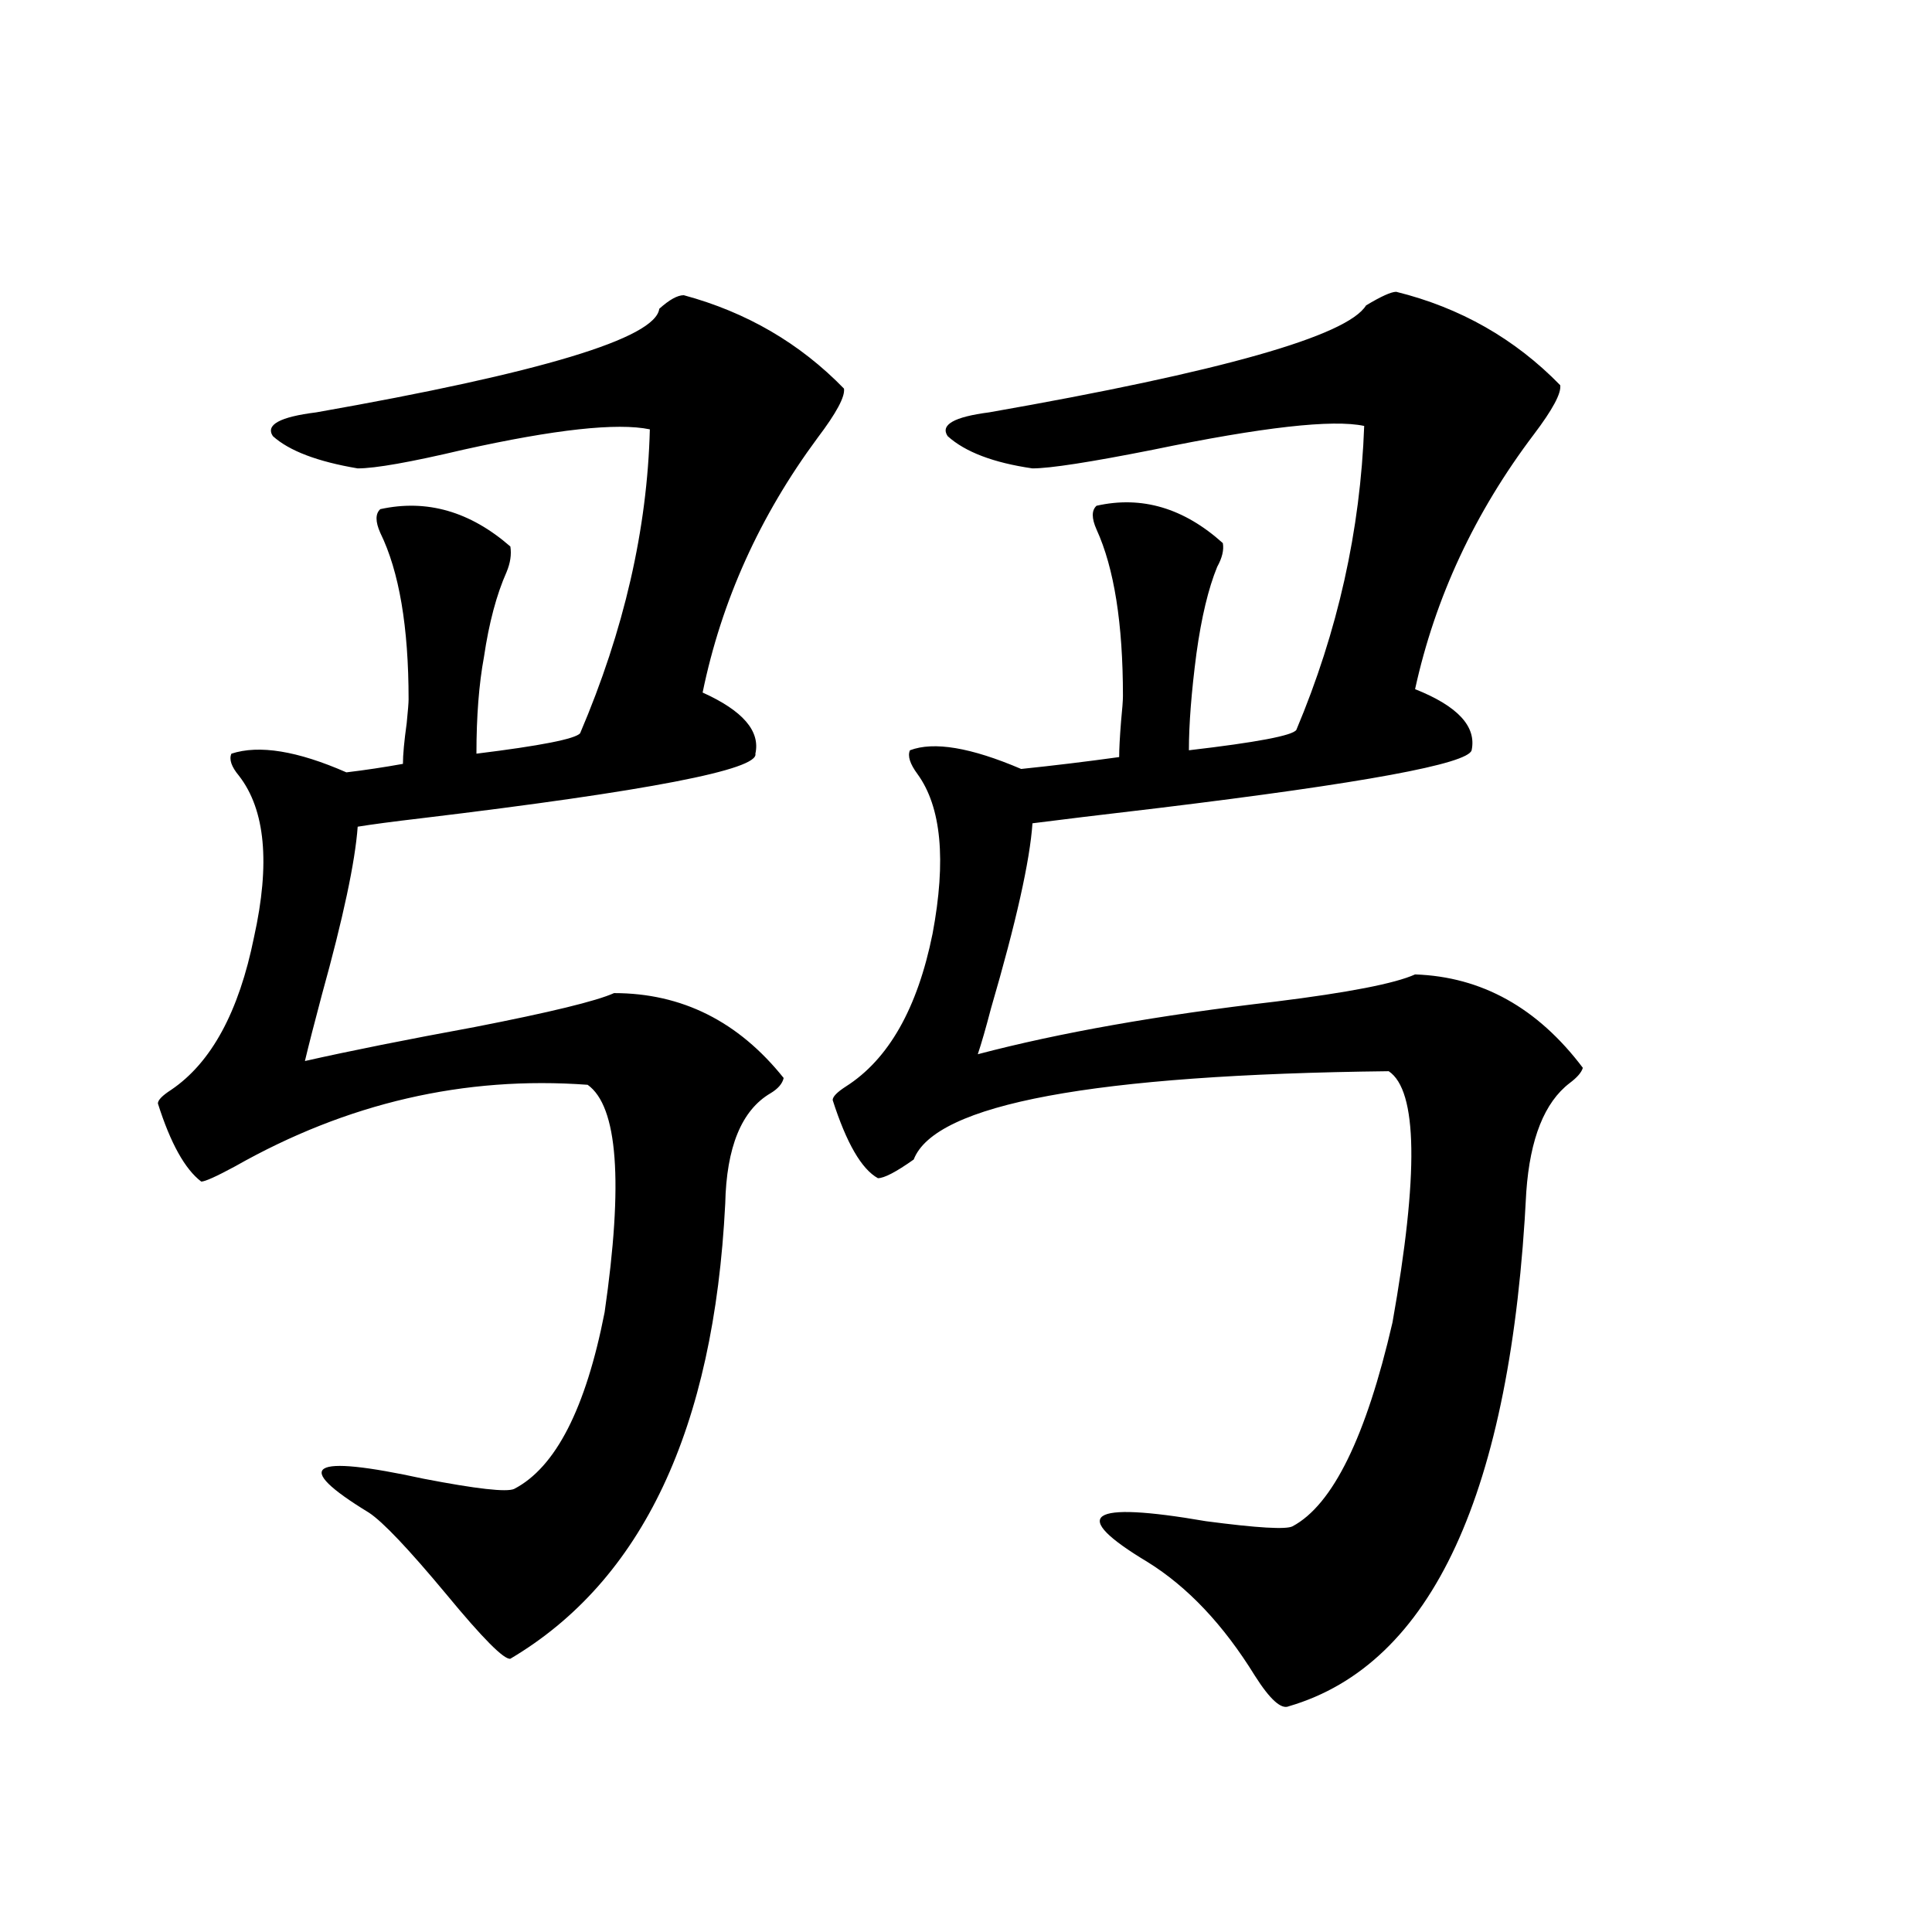 <?xml version="1.0" encoding="utf-8"?>
<!-- Generator: Adobe Illustrator 16.0.0, SVG Export Plug-In . SVG Version: 6.00 Build 0)  -->
<!DOCTYPE svg PUBLIC "-//W3C//DTD SVG 1.1//EN" "http://www.w3.org/Graphics/SVG/1.1/DTD/svg11.dtd">
<svg version="1.1" id="图层_1" xmlns="http://www.w3.org/2000/svg" xmlns:xlink="http://www.w3.org/1999/xlink" x="0px" y="0px"
	 width="1000px" height="1000px" viewBox="0 0 1000 1000" enable-background="new 0 0 1000 1000" xml:space="preserve">
<path d="M196.849,263.535c24.055-5.273,46.493,1.181,67.315,19.336c0.641,4.106,0,8.501-1.951,13.184
	C257,307.782,253.098,322.422,250.506,340c-2.606,14.063-3.902,30.762-3.902,50.098c33.17-4.093,51.051-7.608,53.657-10.547
	c22.759-53.312,34.786-105.757,36.097-157.324c-16.92-3.516-49.114,0-96.583,10.547c-27.316,6.454-45.532,9.668-54.633,9.668
	c-20.822-3.516-35.456-9.077-43.901-16.699c-3.902-5.851,3.567-9.956,22.438-12.305c116.415-20.503,175.605-38.37,177.557-53.613
	c5.198-4.683,9.421-7.031,12.683-7.031c32.515,8.789,60.151,24.911,82.925,48.34c0.641,4.106-3.902,12.606-13.658,25.488
	c-29.923,40.43-49.755,84.375-59.511,131.836c20.808,9.38,29.908,19.927,27.316,31.641c1.951,8.212-55.608,19.336-172.679,33.398
	c-14.969,1.758-26.021,3.228-33.17,4.395c-1.311,18.169-7.484,47.173-18.536,87.012c-3.902,14.653-6.829,26.079-8.78,34.277
	c23.414-5.273,52.682-11.124,87.803-17.578c39.023-7.608,63.078-13.472,72.193-17.578c35.121,0,64.389,14.653,87.803,43.945
	c-0.655,2.938-2.927,5.575-6.829,7.91c-14.969,8.789-22.773,27.837-23.414,57.129c-5.854,116.606-42.926,195.117-111.217,235.547
	c-3.262,0.577-14.313-10.547-33.17-33.398c-19.512-23.429-32.85-37.491-39.999-42.188c-40.334-24.609-30.898-30.46,28.292-17.578
	c27.316,5.273,42.926,7.031,46.828,5.273c21.463-11.124,37.072-41.597,46.828-91.406c9.756-67.374,6.829-106.636-8.78-117.773
	c-63.748-4.683-124.555,9.38-182.435,42.188c-9.756,5.273-15.609,7.91-17.561,7.91c-8.46-6.44-15.944-19.913-22.438-40.43
	c0-1.758,2.271-4.093,6.829-7.031c20.808-14.063,35.121-40.43,42.926-79.102c8.445-38.081,5.854-65.918-7.805-83.496
	c-3.902-4.683-5.213-8.487-3.902-11.426c14.299-4.683,34.146-1.456,59.511,9.668c9.756-1.167,19.512-2.637,29.268-4.395
	c0-4.683,0.641-11.714,1.951-21.094c0.641-6.44,0.976-10.547,0.976-12.305c0-37.491-4.878-66.206-14.634-86.133
	C194.242,269.989,194.242,265.884,196.849,263.535z M567.571,261.777c23.414-5.273,45.197,1.181,65.364,19.336
	c0.641,3.516-0.335,7.622-2.927,12.305c-4.558,11.138-8.14,26.079-10.731,44.824c-2.606,19.927-3.902,36.626-3.902,50.098
	c35.121-4.093,53.657-7.608,55.608-10.547c21.463-50.977,33.17-103.409,35.121-157.324c-16.265-3.516-52.682,0.591-109.266,12.305
	c-32.529,6.454-53.337,9.668-62.438,9.668c-20.167-2.925-34.801-8.487-43.901-16.699c-3.902-5.851,3.247-9.956,21.463-12.305
	c120.317-21.094,185.361-39.551,195.117-55.371c7.805-4.683,13.003-7.031,15.609-7.031c33.17,8.212,61.462,24.321,84.876,48.34
	c0.641,4.106-3.902,12.606-13.658,25.488c-30.578,40.43-51.065,84.375-61.462,131.836c22.104,8.789,31.859,19.336,29.268,31.641
	c-1.951,7.031-55.943,17.001-161.947,29.883c-29.923,3.516-51.706,6.152-65.364,7.91c-1.311,19.336-8.46,51.278-21.463,95.801
	c-2.606,9.97-4.878,17.88-6.829,23.73c42.271-11.124,93.656-20.215,154.143-27.246c37.713-4.683,61.782-9.366,72.193-14.063
	c34.466,1.181,63.413,17.29,86.827,48.34c-0.655,2.349-2.927,4.985-6.829,7.91c-13.018,9.97-20.487,28.716-22.438,56.25
	c-7.805,155.868-48.779,244.624-122.924,266.309c-3.902,1.758-9.756-3.516-17.561-15.82c-16.265-26.367-34.801-46.005-55.608-58.887
	c-40.975-24.609-30.898-31.641,30.243-21.094c26.661,3.516,41.615,4.395,44.877,2.637c20.808-11.124,38.048-46.28,51.706-105.469
	c13.658-76.753,13.003-120.108-1.951-130.078c-152.847,1.758-234.796,17.001-245.848,45.703c-9.115,6.454-15.289,9.668-18.536,9.668
	c-8.46-4.683-16.265-18.155-23.414-40.43c0-1.758,2.271-4.093,6.829-7.031c22.104-14.063,37.072-40.43,44.877-79.102
	c7.149-38.081,4.543-65.616-7.805-82.617c-3.902-5.273-5.213-9.366-3.902-12.305c12.348-4.683,31.539-1.456,57.56,9.668
	c16.905-1.758,33.811-3.804,50.73-6.152c0-4.093,0.32-10.245,0.976-18.457c0.641-6.44,0.976-10.835,0.976-13.184
	c0-37.491-4.558-66.206-13.658-86.133C564.965,268.231,564.965,264.126,567.571,261.777z"/>
</svg>
